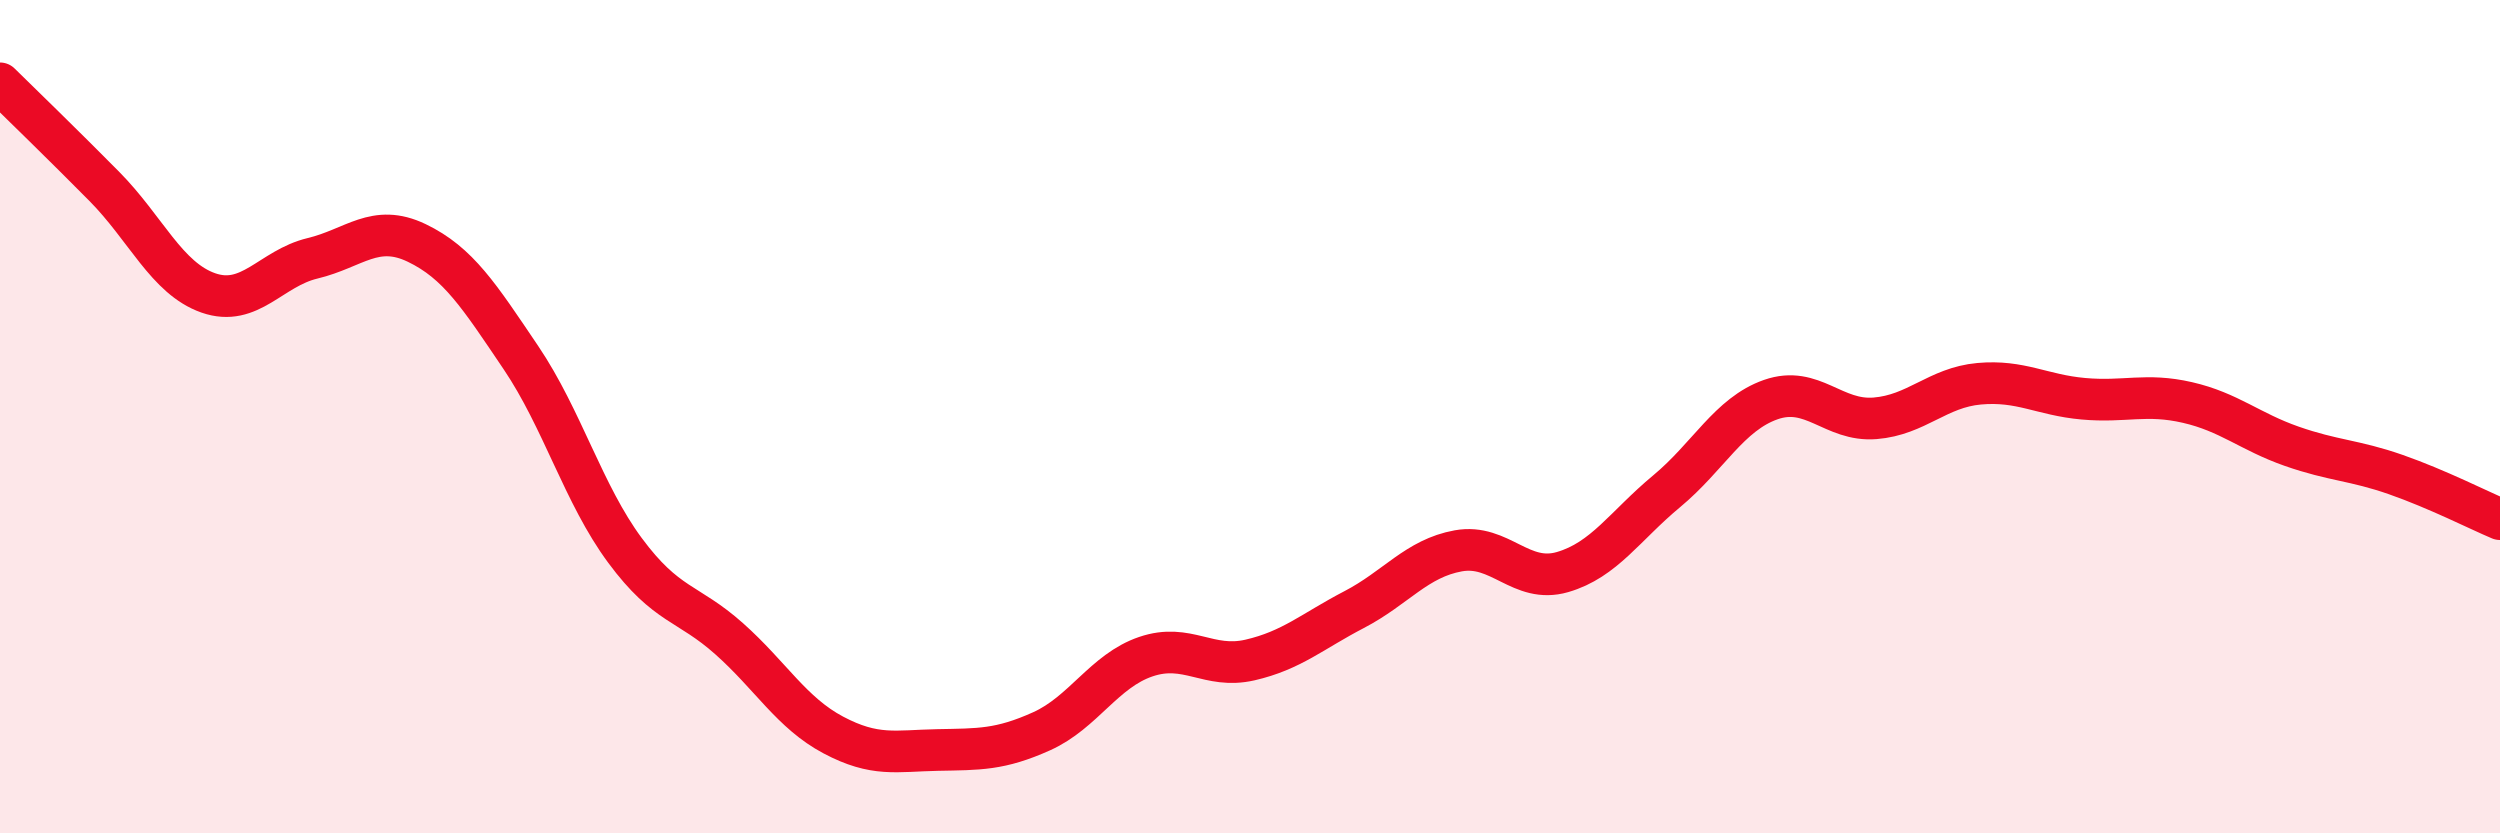 
    <svg width="60" height="20" viewBox="0 0 60 20" xmlns="http://www.w3.org/2000/svg">
      <path
        d="M 0,2 C 0.5,2.49 1.5,3.46 2.5,4.47 C 3.5,5.48 4,6.68 5,7.03 C 6,7.38 6.5,6.44 7.5,6.2 C 8.5,5.96 9,5.35 10,5.83 C 11,6.31 11.5,7.1 12.5,8.58 C 13.5,10.06 14,11.86 15,13.21 C 16,14.56 16.5,14.44 17.5,15.33 C 18.5,16.22 19,17.11 20,17.64 C 21,18.17 21.5,18.02 22.5,18 C 23.5,17.98 24,18 25,17.55 C 26,17.1 26.5,16.1 27.5,15.76 C 28.5,15.42 29,16.07 30,15.84 C 31,15.61 31.5,15.15 32.5,14.63 C 33.5,14.11 34,13.4 35,13.22 C 36,13.04 36.5,14.02 37.5,13.73 C 38.5,13.44 39,12.62 40,11.79 C 41,10.96 41.5,9.94 42.5,9.59 C 43.5,9.24 44,10.12 45,10.04 C 46,9.96 46.5,9.3 47.5,9.21 C 48.5,9.12 49,9.48 50,9.57 C 51,9.66 51.5,9.43 52.5,9.66 C 53.5,9.89 54,10.36 55,10.71 C 56,11.06 56.5,11.04 57.5,11.39 C 58.5,11.74 59.5,12.25 60,12.46L60 20L0 20Z"
        fill="#EB0A25"
        opacity="0.1"
        stroke-linecap="round"
        stroke-linejoin="round"
      />
      <path
        d="M 0,2 C 0.5,2.49 1.5,3.46 2.5,4.47 C 3.5,5.48 4,6.68 5,7.03 C 6,7.38 6.5,6.44 7.5,6.2 C 8.5,5.96 9,5.35 10,5.83 C 11,6.31 11.5,7.1 12.5,8.58 C 13.5,10.06 14,11.86 15,13.21 C 16,14.56 16.5,14.44 17.5,15.33 C 18.5,16.22 19,17.11 20,17.64 C 21,18.17 21.5,18.02 22.5,18 C 23.5,17.98 24,18 25,17.55 C 26,17.1 26.5,16.1 27.5,15.76 C 28.5,15.42 29,16.07 30,15.84 C 31,15.61 31.5,15.15 32.5,14.63 C 33.5,14.11 34,13.4 35,13.22 C 36,13.04 36.5,14.02 37.5,13.73 C 38.5,13.44 39,12.62 40,11.79 C 41,10.96 41.5,9.94 42.5,9.59 C 43.5,9.24 44,10.12 45,10.04 C 46,9.96 46.5,9.3 47.5,9.21 C 48.5,9.12 49,9.48 50,9.57 C 51,9.66 51.5,9.43 52.5,9.66 C 53.5,9.89 54,10.36 55,10.71 C 56,11.06 56.5,11.04 57.5,11.39 C 58.5,11.74 59.5,12.25 60,12.46"
        stroke="#EB0A25"
        stroke-width="1"
        fill="none"
        stroke-linecap="round"
        stroke-linejoin="round"
      />
    </svg>
  